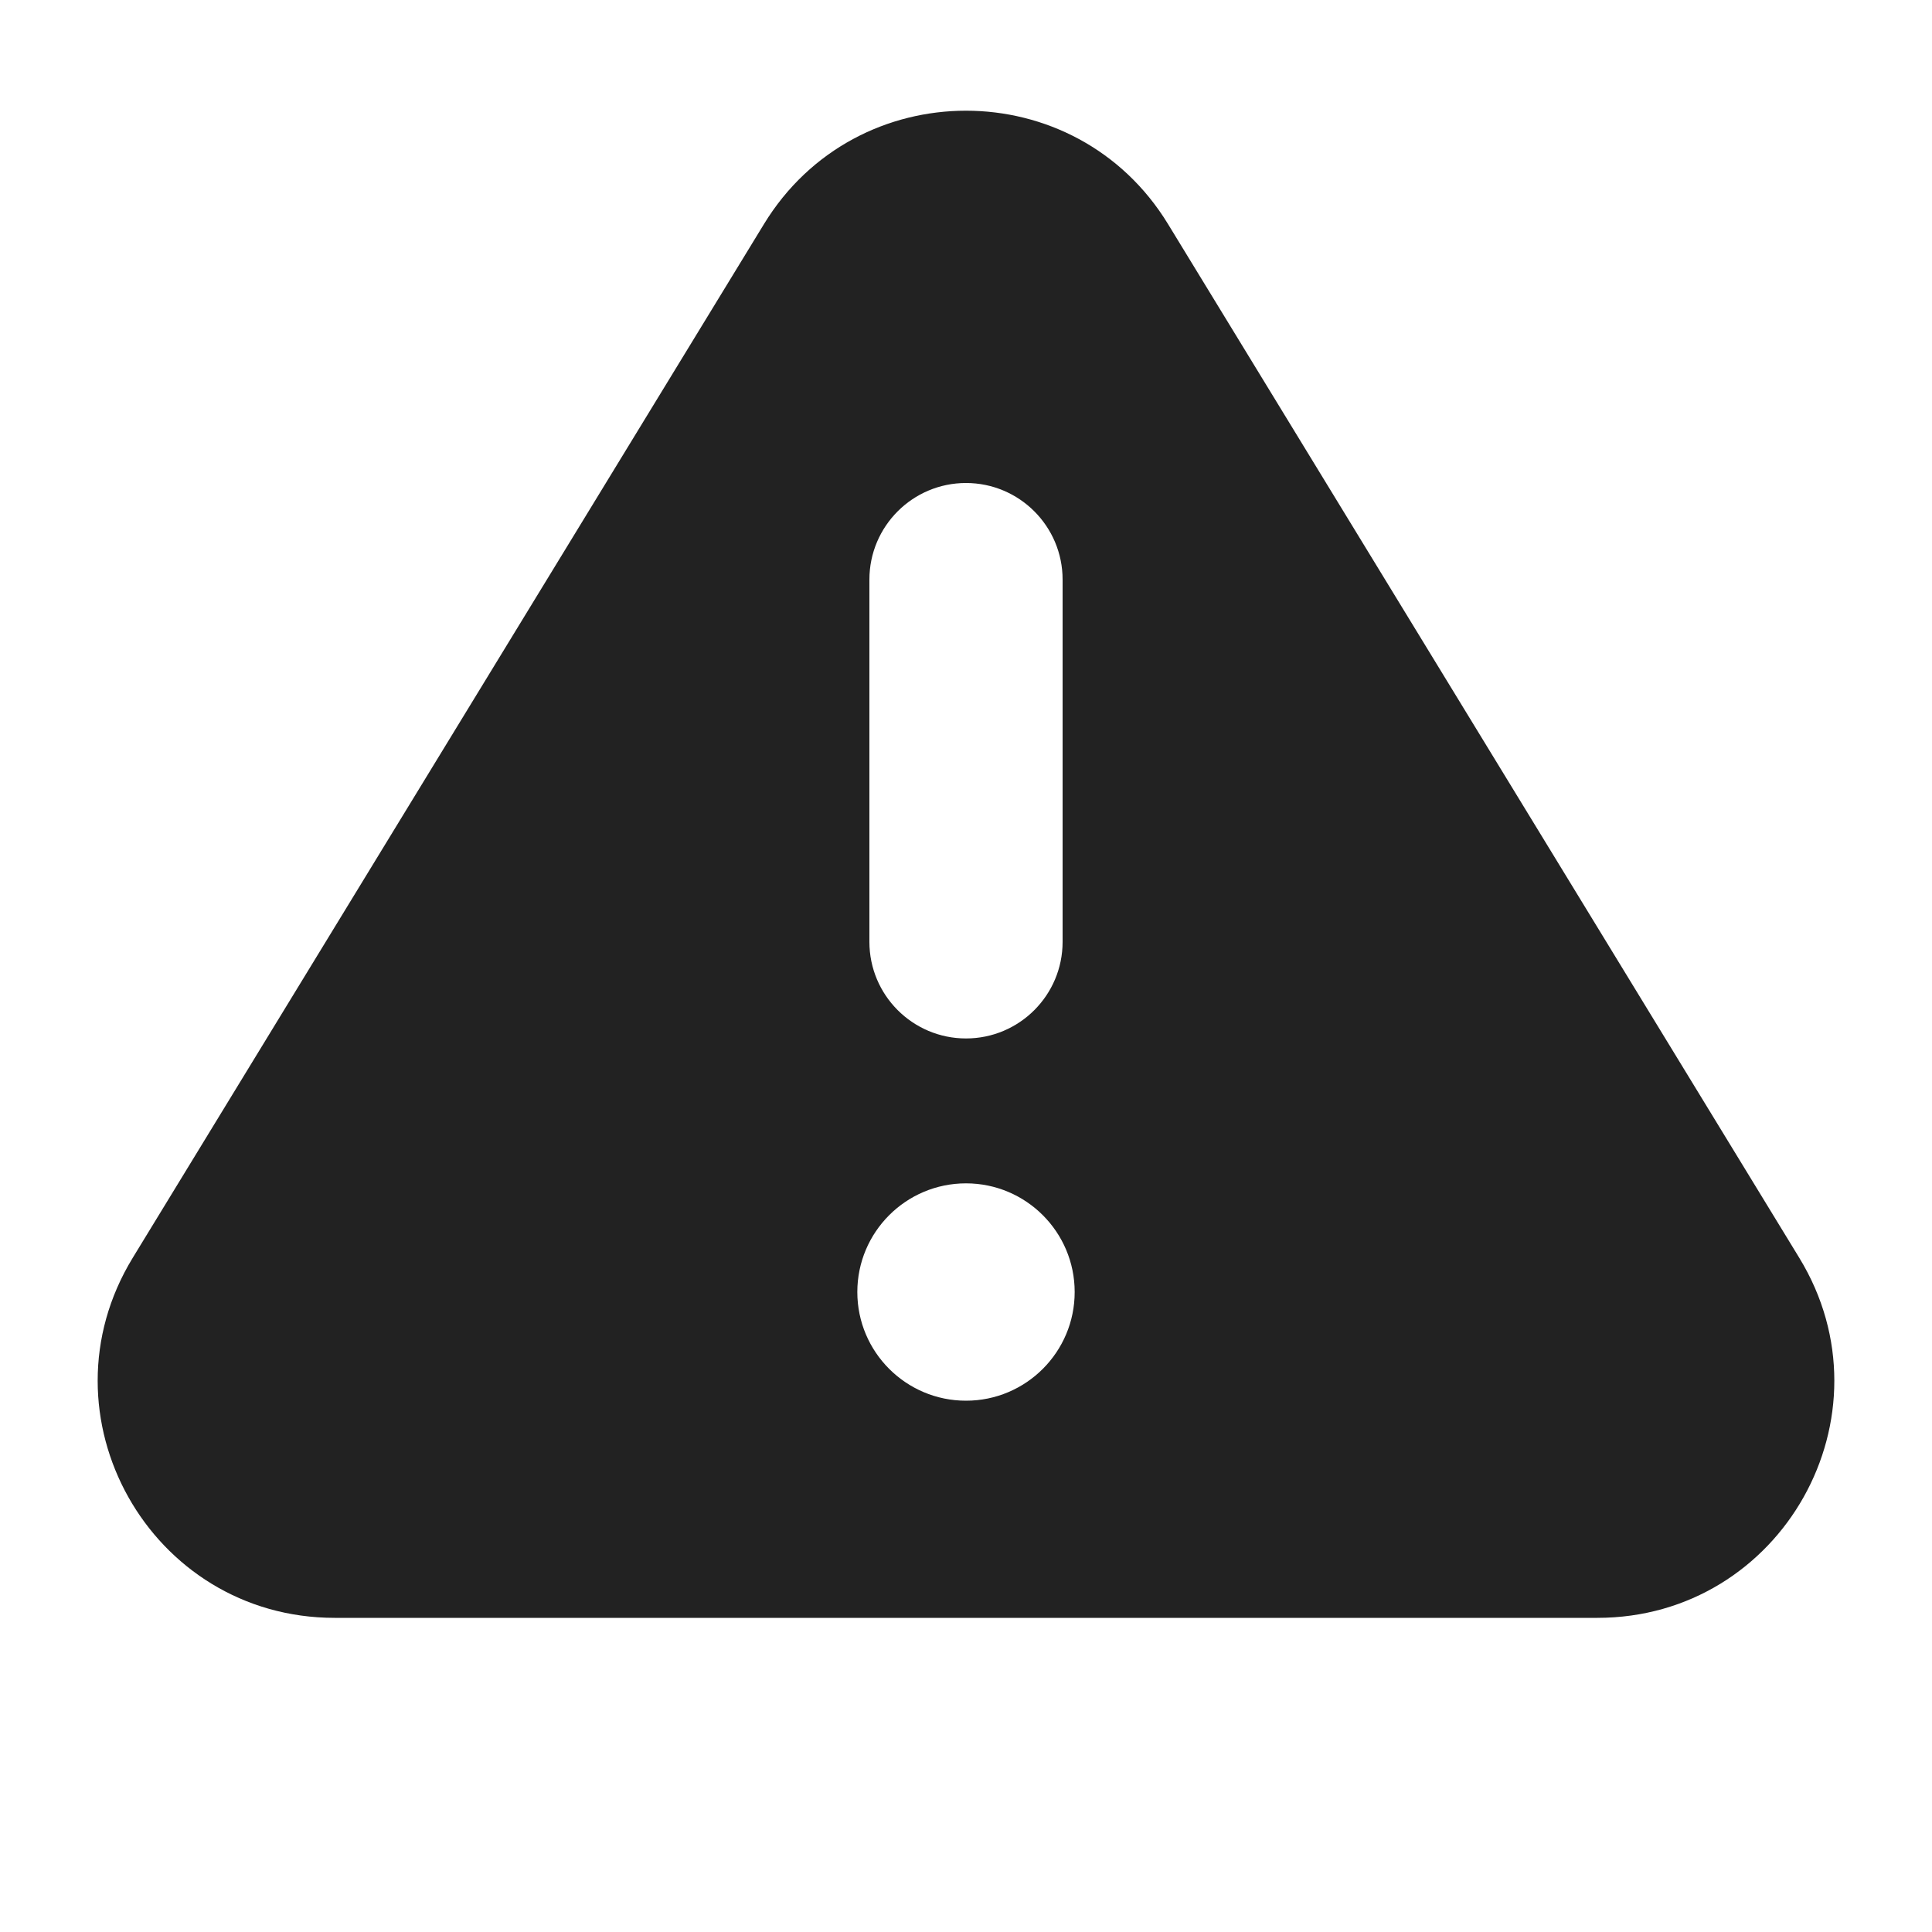 <svg width="20" height="20" viewBox="0 0 20 20" fill="none" xmlns="http://www.w3.org/2000/svg">
<path fill-rule="evenodd" clip-rule="evenodd" d="M7.909 2.319C8.864 0.755 11.136 0.755 12.091 2.319L18.626 13.021C19.623 14.654 18.448 16.748 16.535 16.748H3.465C1.552 16.748 0.377 14.654 1.374 13.021L7.909 2.319ZM11.125 13.375C11.125 13.996 10.621 14.5 10 14.5C9.379 14.5 8.875 13.996 8.875 13.375C8.875 12.754 9.379 12.25 10 12.25C10.621 12.25 11.125 12.754 11.125 13.375ZM11 6C11 5.448 10.552 5 10 5C9.448 5 9 5.448 9 6V9.75C9 10.302 9.448 10.75 10 10.75C10.552 10.75 11 10.302 11 9.75V6Z" fill="#222222"/>
</svg>
